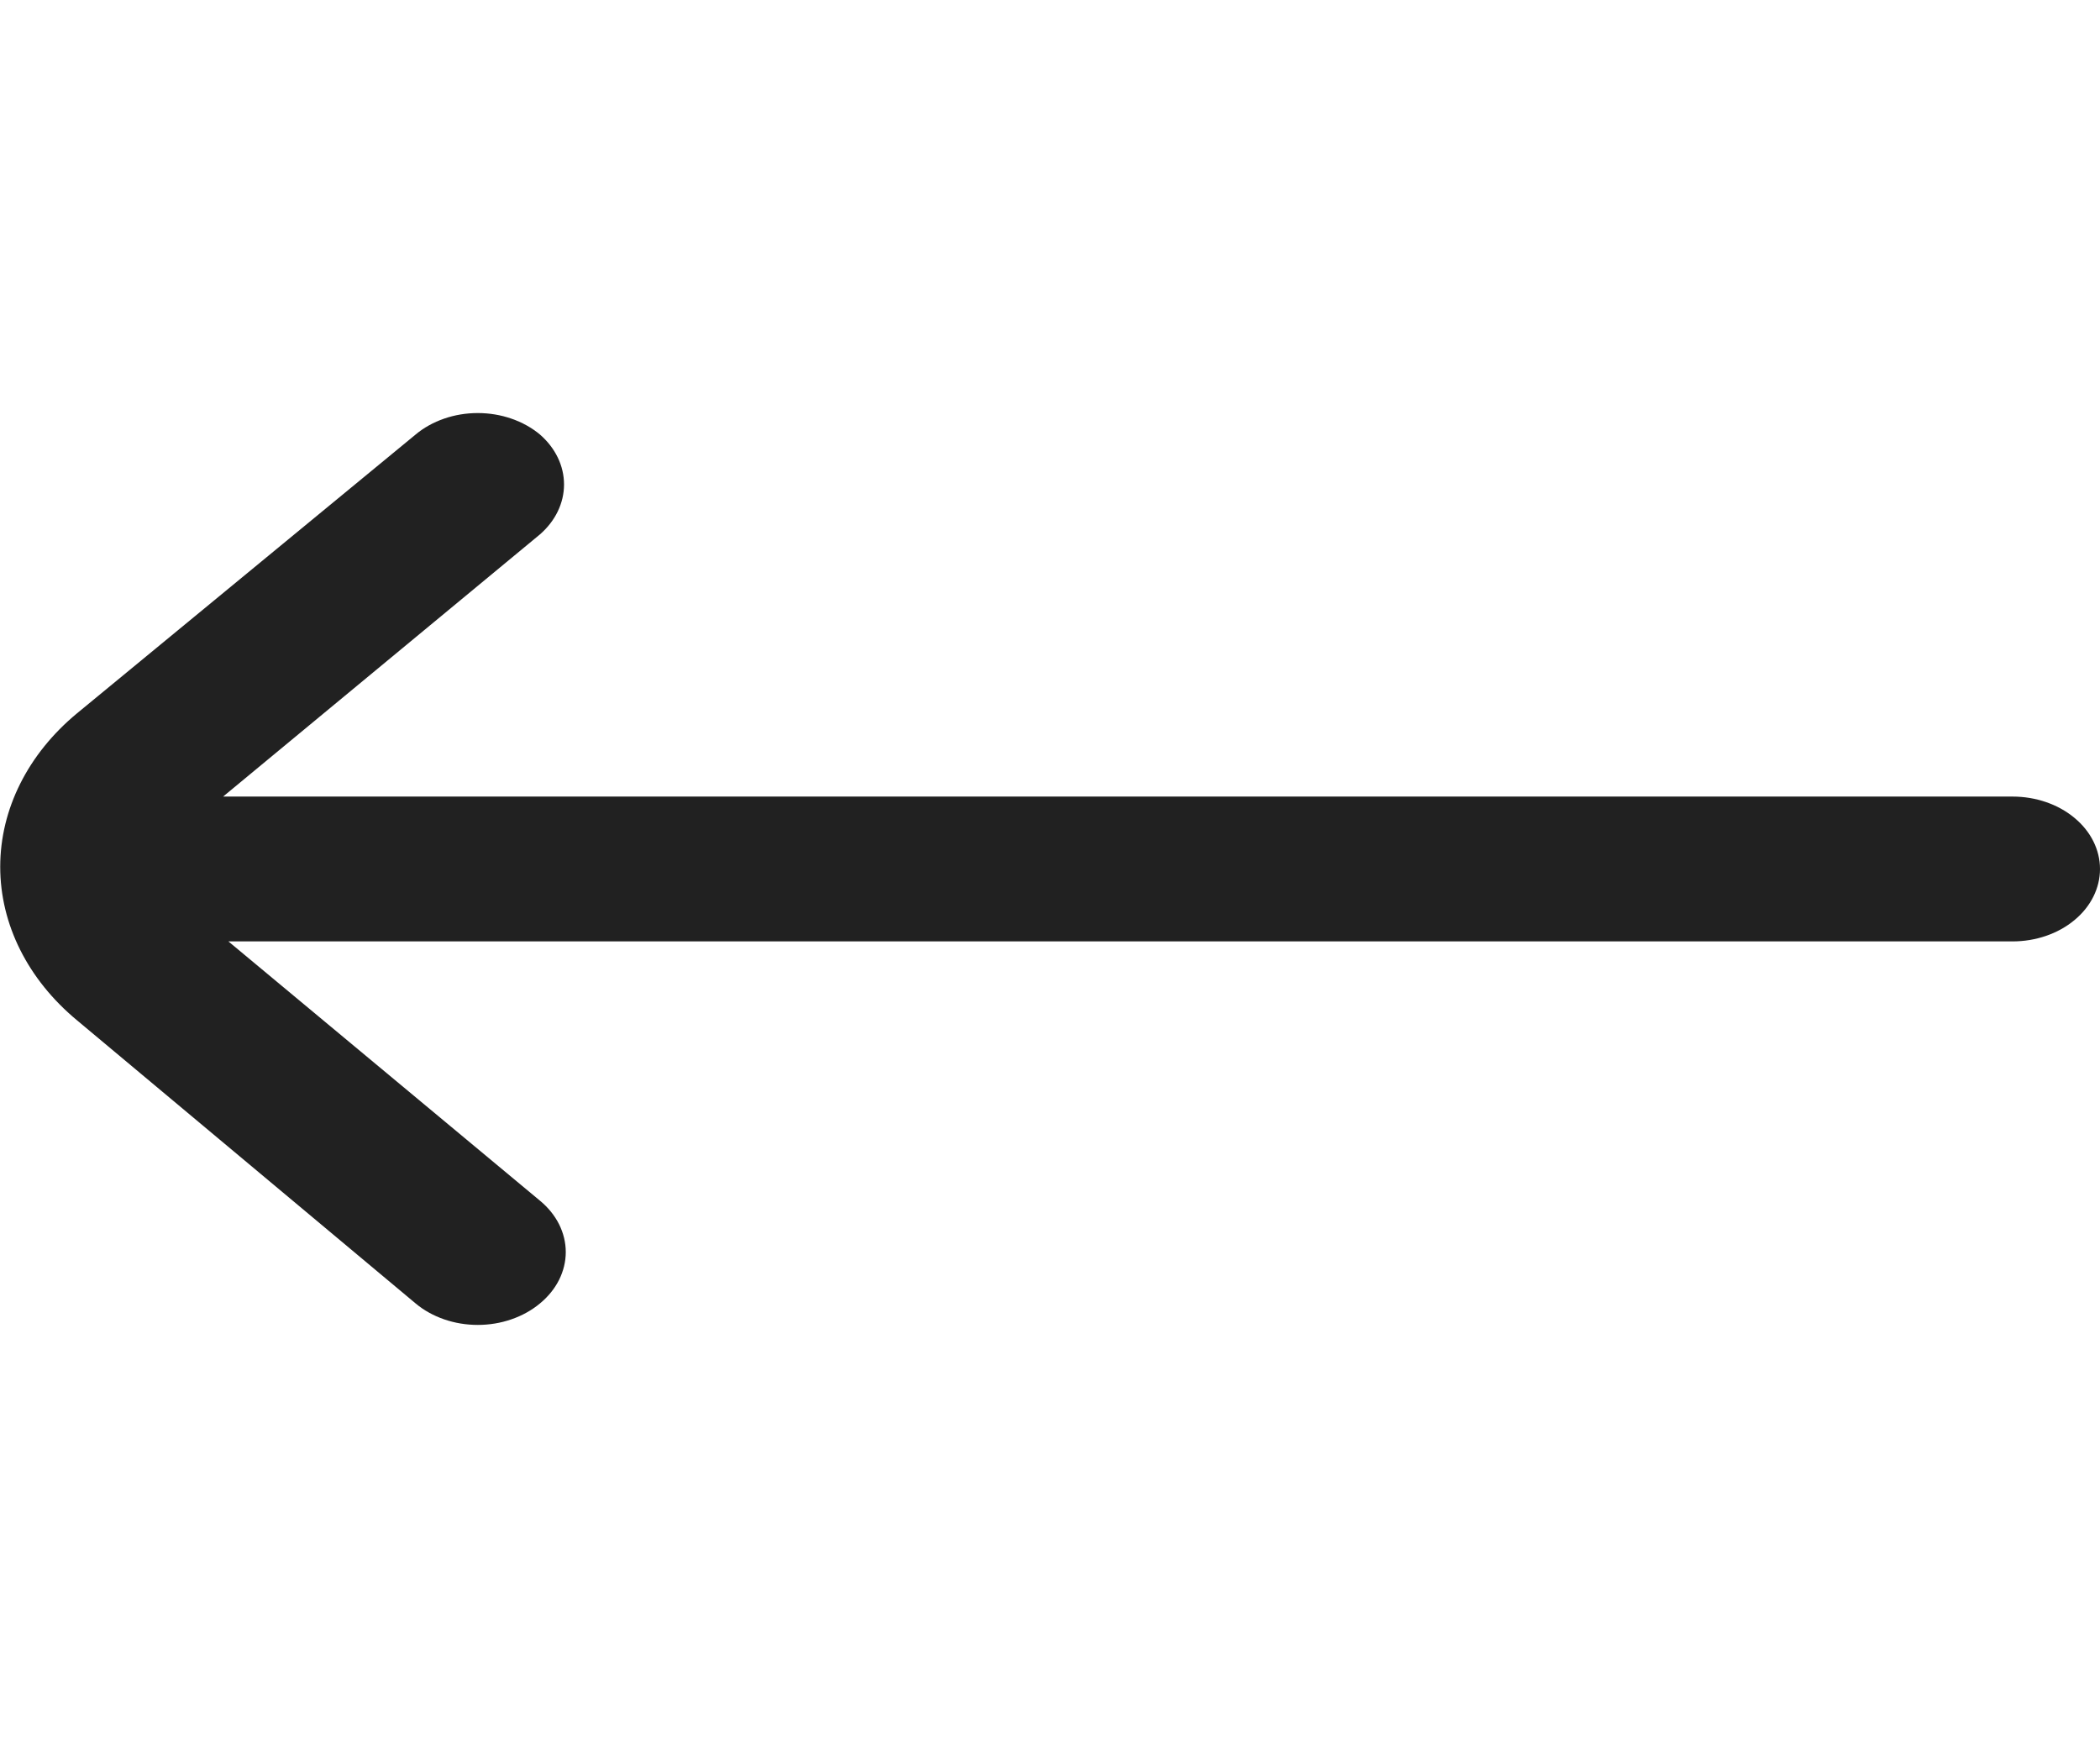 <?xml version="1.0" encoding="UTF-8"?> <svg xmlns="http://www.w3.org/2000/svg" width="29" height="24" viewBox="0 0 29 24" fill="none"><g clip-path="url(#clip0_154_660)"><path d="M1.064 14.09L5.74 18C5.852 18.094 5.986 18.168 6.133 18.219C6.28 18.27 6.438 18.296 6.598 18.296C6.757 18.296 6.915 18.27 7.062 18.219C7.21 18.168 7.343 18.094 7.456 18C7.569 17.907 7.659 17.796 7.72 17.675C7.781 17.553 7.813 17.422 7.813 17.29C7.813 17.158 7.781 17.027 7.72 16.905C7.659 16.784 7.569 16.673 7.456 16.58L3.154 13H27.792C28.112 13 28.42 12.895 28.646 12.707C28.873 12.52 29 12.265 29 12C29 11.735 28.873 11.48 28.646 11.293C28.42 11.105 28.112 11 27.792 11H3.081L7.456 7.38C7.67 7.194 7.789 6.947 7.789 6.69C7.789 6.433 7.67 6.186 7.456 6C7.343 5.906 7.21 5.832 7.062 5.781C6.915 5.73 6.757 5.704 6.598 5.704C6.438 5.704 6.28 5.73 6.133 5.781C5.986 5.832 5.852 5.906 5.74 6L1.064 9.85C0.385 10.412 0.003 11.175 0.003 11.97C0.003 12.765 0.385 13.527 1.064 14.09V14.09Z" fill="#212121"></path></g><defs><clipPath id="clip0_154_660"><rect width="29" height="24" fill="white"></rect></clipPath></defs></svg> 